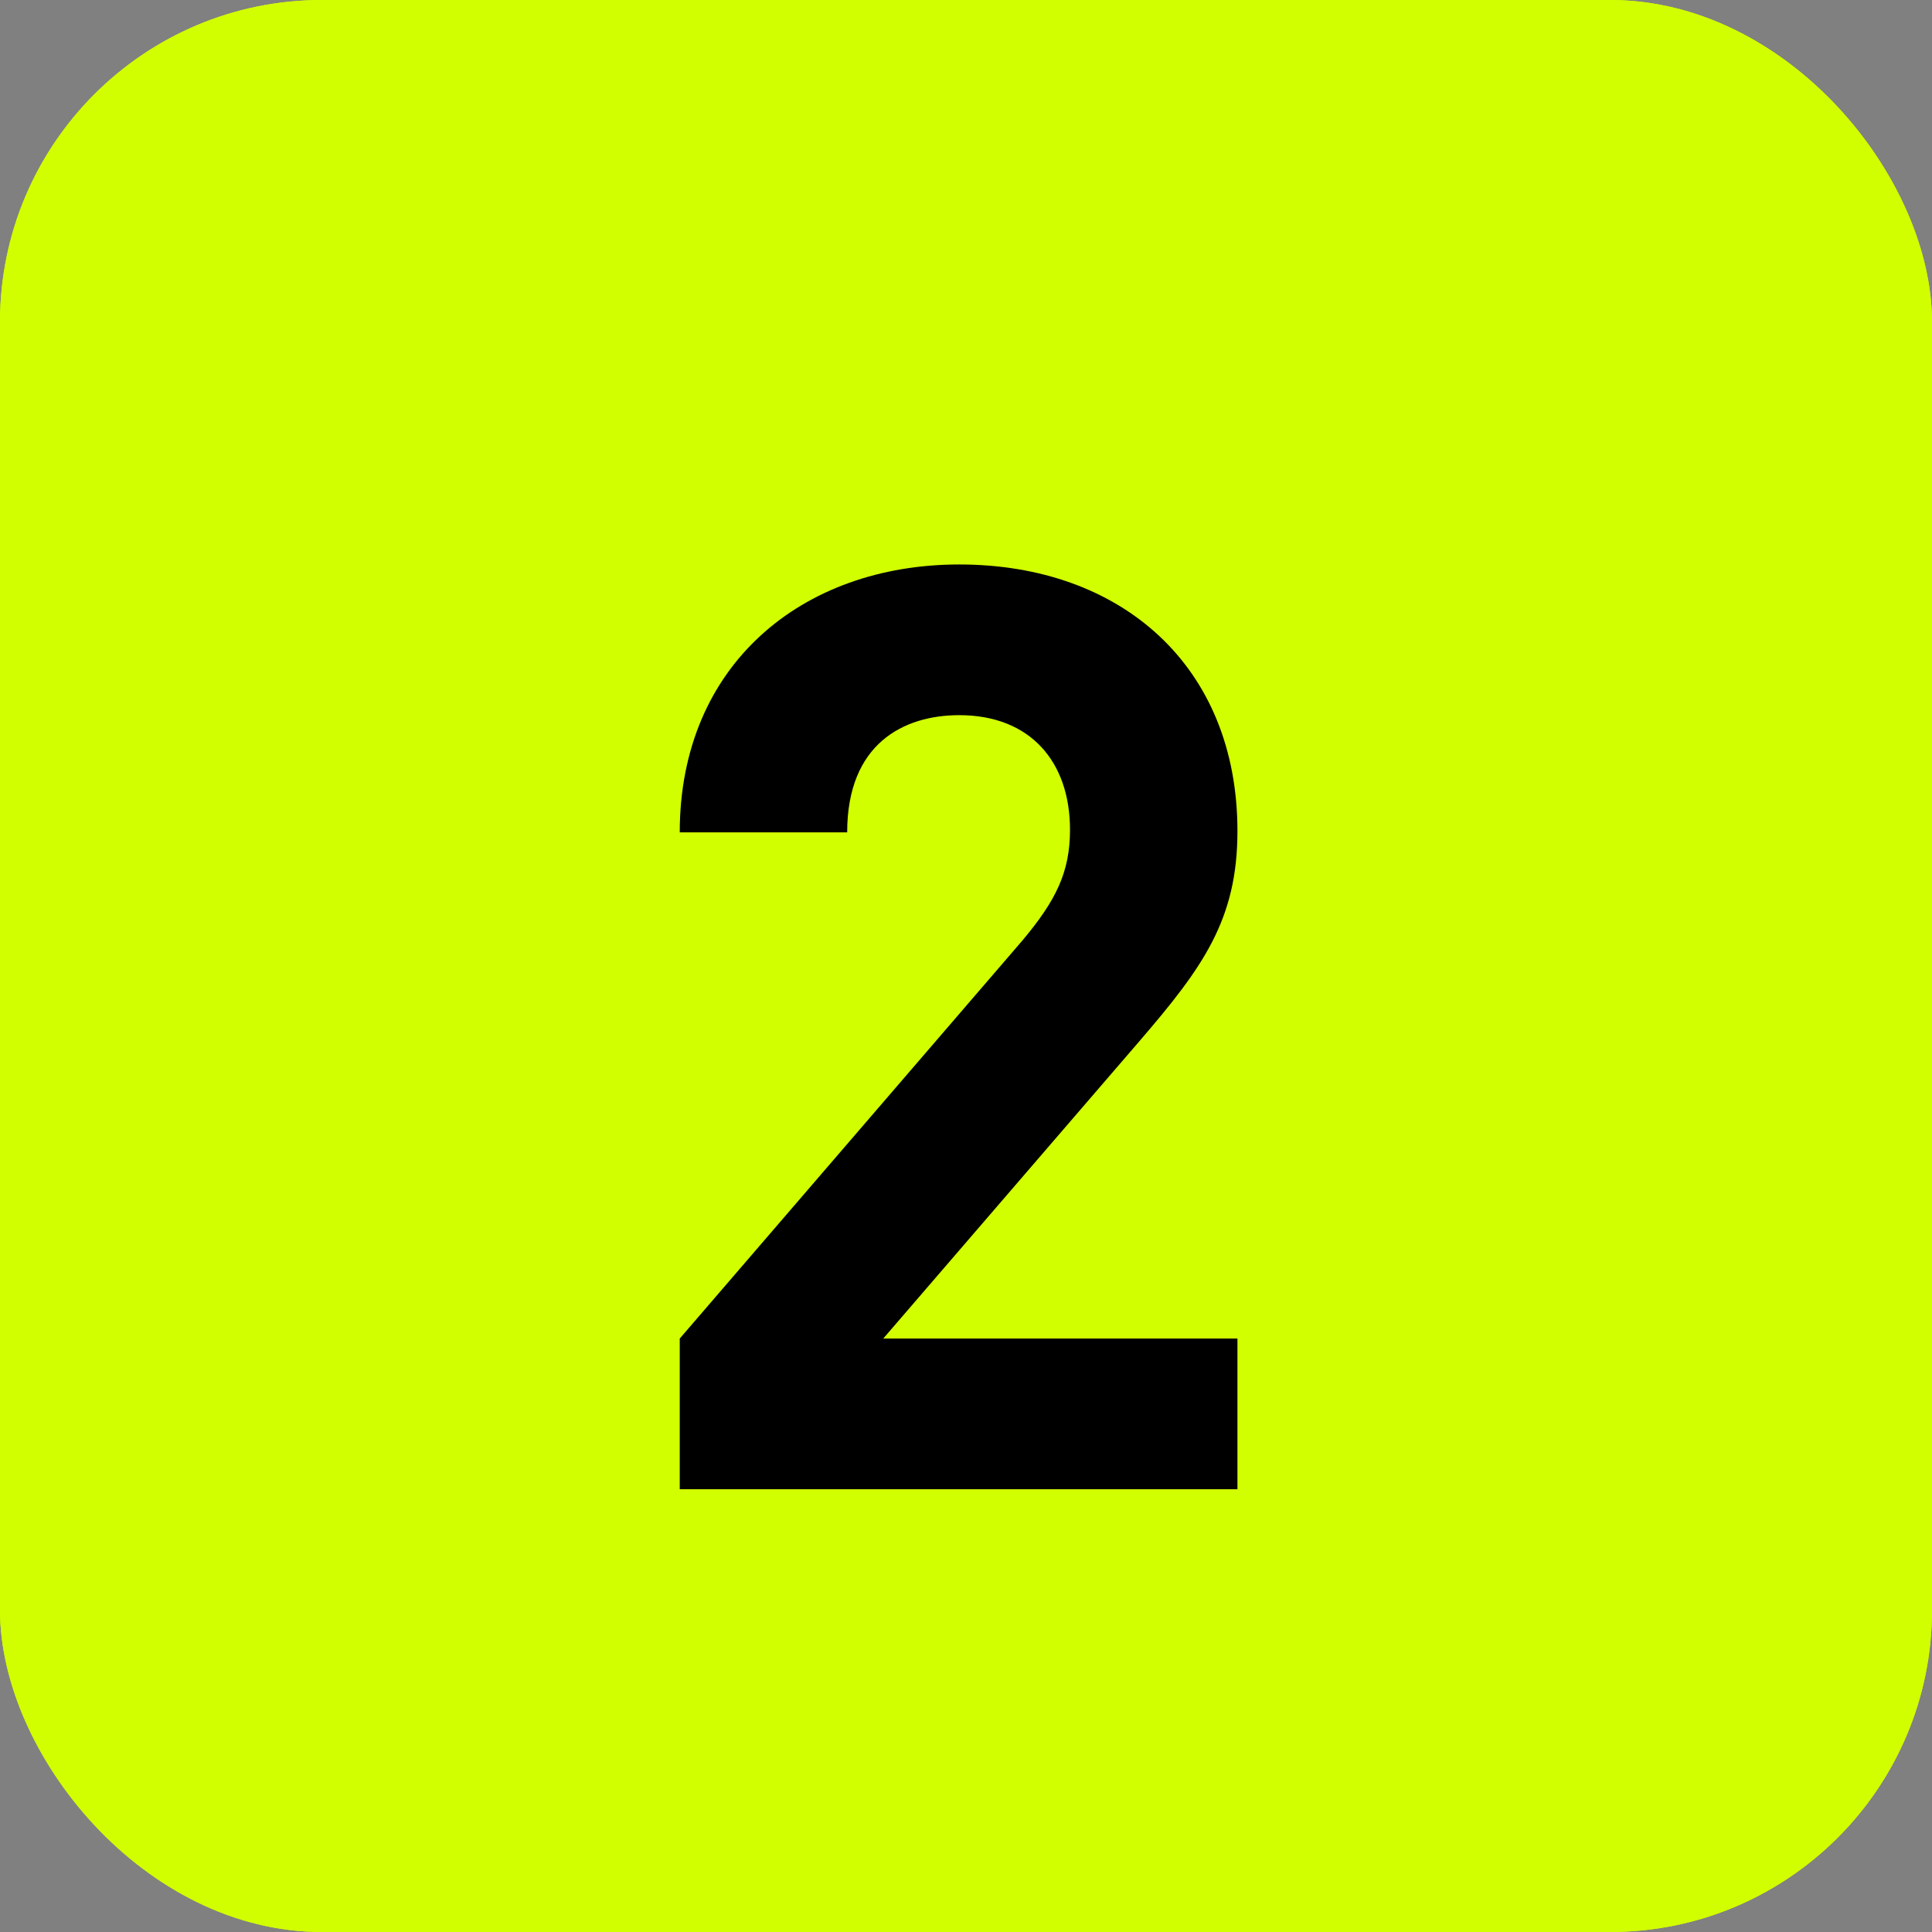 <svg width="48" height="48" viewBox="0 0 48 48" fill="none" xmlns="http://www.w3.org/2000/svg">
<rect x="0" y="0" width="48" height="48" fill="#808080" stroke="none"/>
<g clip-path="url(#clip0_626_1786)">
<rect width="48" height="48" rx="8" fill="#D2FF00"/>
<rect width="48" height="48" fill="#D2FF00"/>
<path d="M30.744 37H16.888V33.256L25.4 23.368C26.232 22.376 26.584 21.672 26.584 20.616C26.584 18.92 25.592 17.768 23.832 17.768C22.456 17.768 21.048 18.472 21.048 20.68H16.888C16.888 16.52 19.928 14.024 23.832 14.024C27.864 14.024 30.744 16.552 30.744 20.648C30.744 22.856 29.88 24.04 28.312 25.864L21.944 33.256H30.744V37Z" fill="black"/>
</g>
<defs>
<clipPath id="clip0_626_1786">
<rect width="48" height="48" rx="8" fill="white"/>
</clipPath>
</defs>
</svg>
